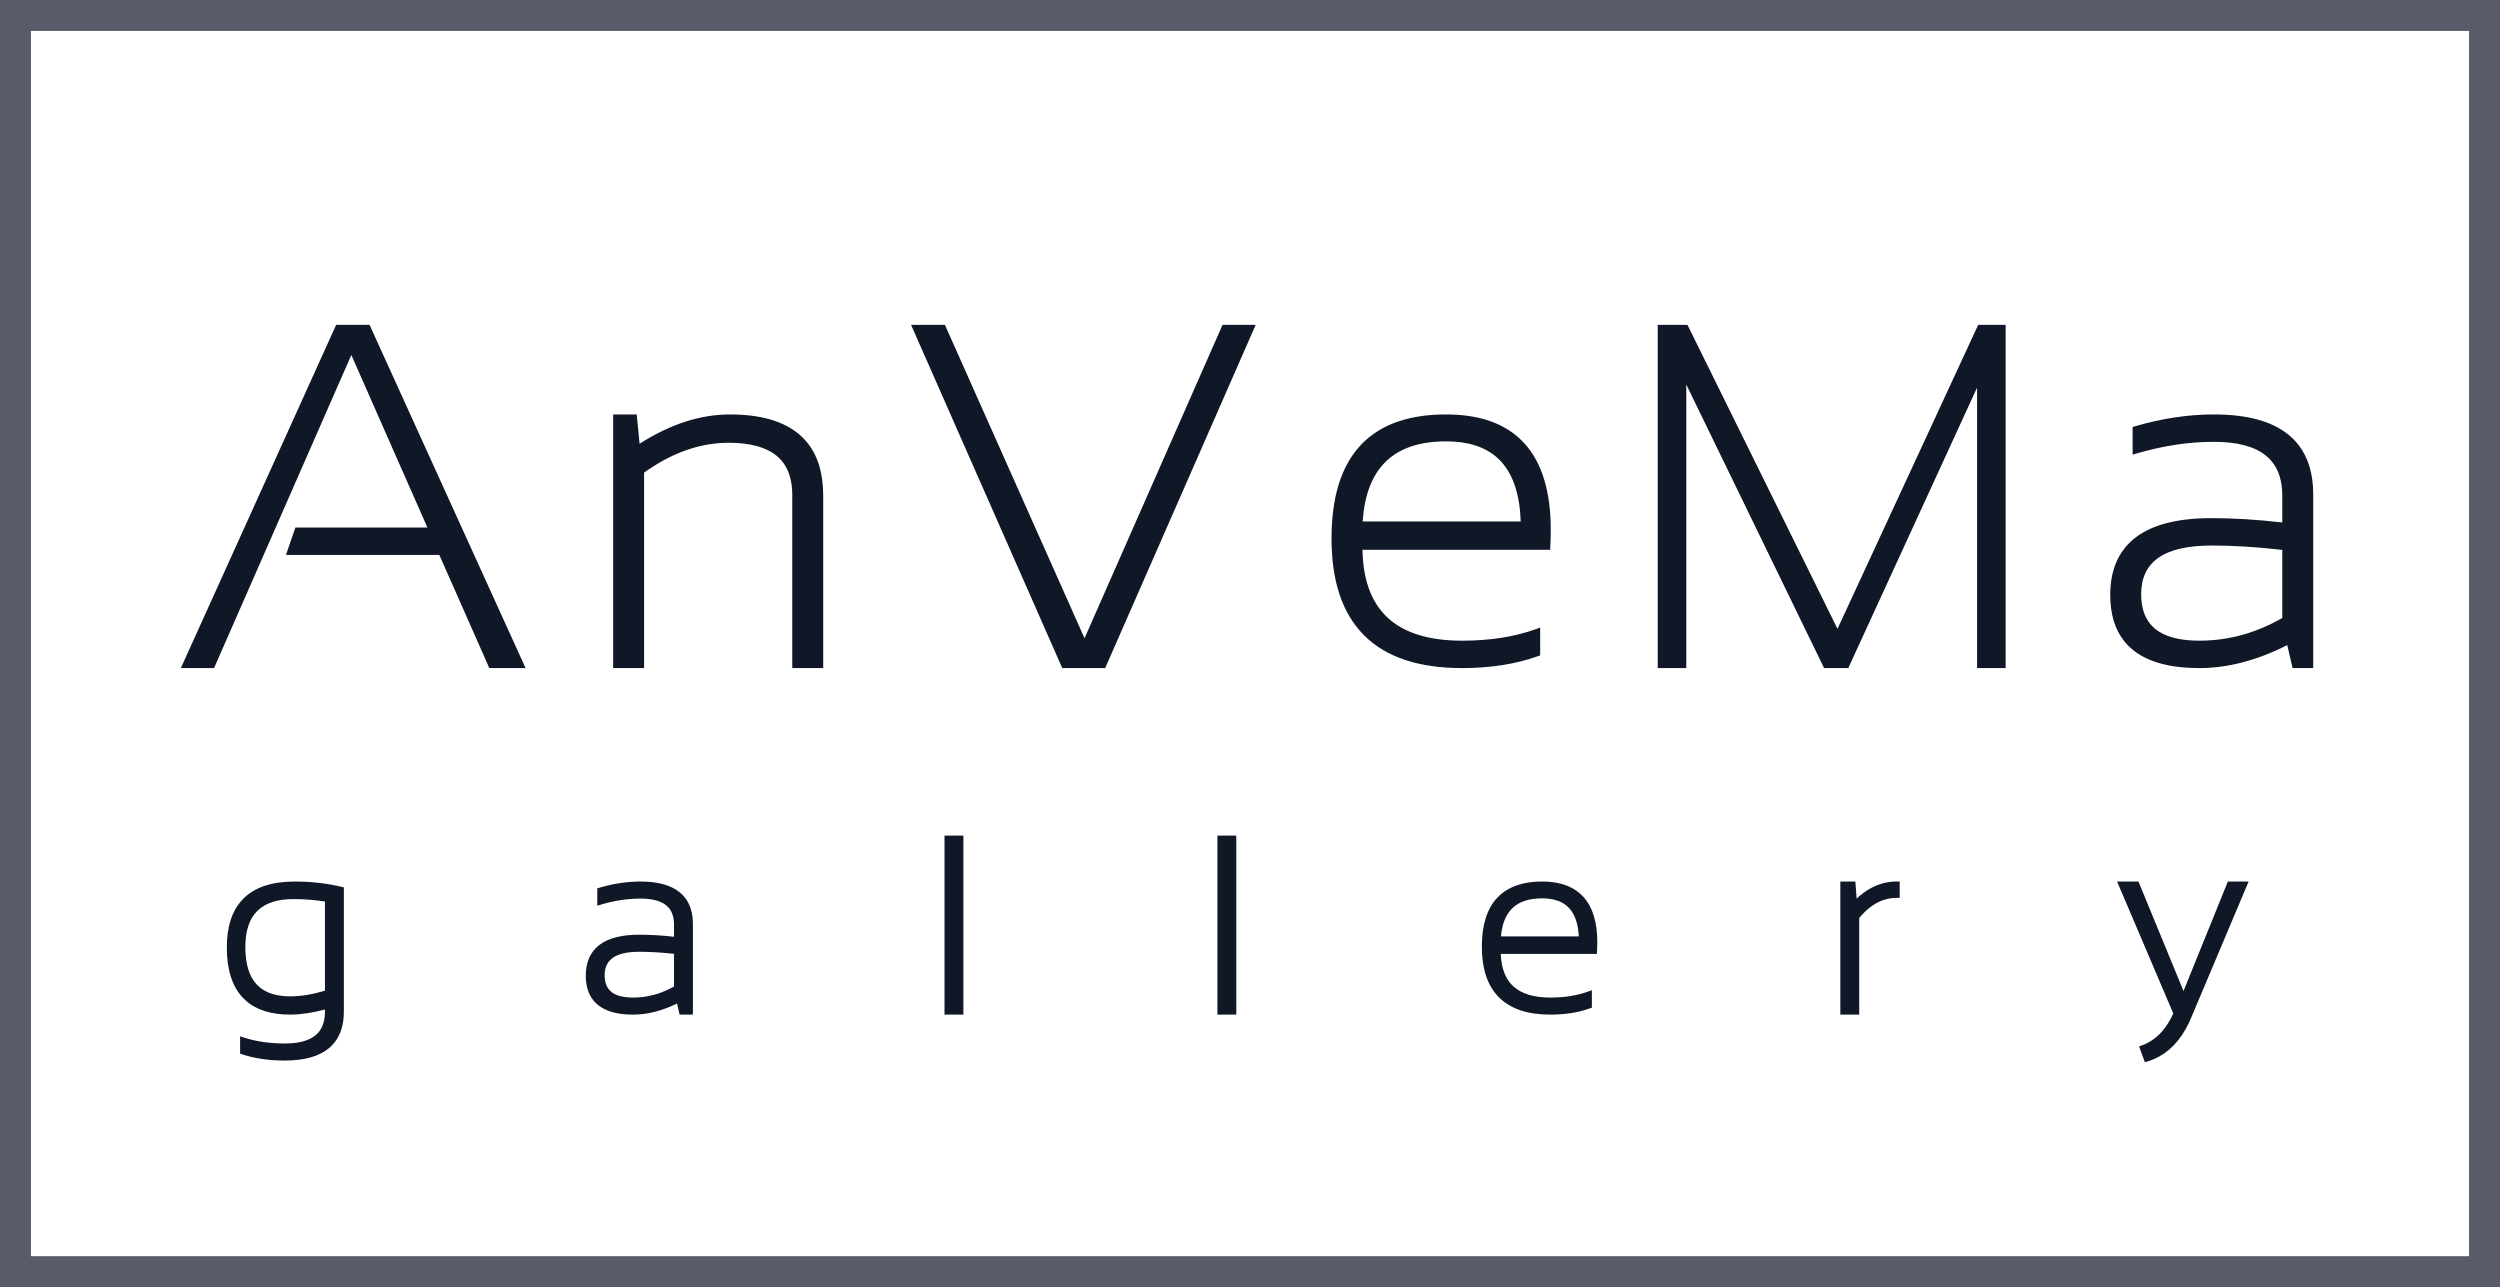 <?xml version="1.0" encoding="UTF-8"?> <svg xmlns="http://www.w3.org/2000/svg" xmlns:xlink="http://www.w3.org/1999/xlink" viewBox="0 0 404 208" width="404" height="208" fill="none"><g id="Сочетание 385"><path id="Слияние" d="M54.319 52.5L29.544 107.257L29.225 107.963L34.592 107.963L56.776 57.365L69.071 85.254L47.734 85.254L46.21 89.682L70.998 89.682L79.072 107.963L84.935 107.963L59.724 52.5L54.319 52.5ZM171.662 107.963L178.599 107.963L202.918 52.5L197.56 52.5L175.261 103.143L152.699 52.5L147.228 52.5L171.662 107.963ZM267.888 52.5L272.697 52.5L296.938 101.619L319.675 52.5L324.113 52.5L324.113 107.963L319.495 107.963L319.495 62.638L298.682 107.963L294.773 107.963L272.505 62.143L272.505 107.963L267.888 107.963L267.888 52.5ZM99.085 66.973L102.895 66.973L103.355 71.707Q110.777 66.973 117.943 66.973Q125.422 66.973 129.21 70.246C129.609 70.591 129.977 70.963 130.314 71.361C132.124 73.501 133.03 76.407 133.03 80.079L133.03 107.963L128.031 107.963L128.031 79.965C128.031 77.632 127.455 75.79 126.303 74.439C126.065 74.16 125.803 73.903 125.517 73.666C123.813 72.257 121.225 71.553 117.752 71.553C117.486 71.553 117.22 71.558 116.954 71.569L116.954 71.569Q110.433 71.831 104.085 76.374L104.085 107.963L99.085 107.963L99.085 66.973ZM250.604 85.64C250.604 86.518 250.579 87.428 250.528 88.371L250.502 88.844L220.178 88.844C220.259 93.452 221.47 96.969 223.812 99.396C223.928 99.516 224.047 99.634 224.169 99.749Q228.176 103.535 236.28 103.535C240.765 103.535 244.746 102.91 248.221 101.661L248.891 101.42L248.891 105.911L248.56 106.03C244.975 107.319 240.882 107.963 236.28 107.963Q225.779 107.963 220.482 102.713L220.473 102.705C220.418 102.649 220.363 102.594 220.308 102.538Q215.174 97.281 215.174 87.011C215.174 80.368 216.72 75.37 219.811 72.018C220.09 71.716 220.381 71.427 220.685 71.151C223.757 68.366 228.092 66.973 233.69 66.973Q241.185 66.973 245.378 70.694C245.726 71.003 246.058 71.332 246.372 71.679C249.194 74.802 250.604 79.456 250.604 85.64ZM368.817 84.43C364.766 83.963 360.946 83.73 357.358 83.73C351.966 83.73 347.904 84.757 345.175 86.811C344.409 87.387 343.748 88.043 343.193 88.779C342.741 89.378 342.359 90.029 342.048 90.733C341.359 92.288 341.014 94.094 341.014 96.151C341.014 99.234 341.766 101.719 343.268 103.606C343.681 104.123 344.149 104.595 344.674 105.023C347.083 106.983 350.664 107.963 355.416 107.963C360.015 107.963 364.751 106.723 369.622 104.243L370.481 107.963L373.816 107.963L373.816 79.889C373.816 76.583 373.014 73.907 371.408 71.861C370.926 71.246 370.371 70.687 369.744 70.186C367.063 68.044 363.074 66.973 357.777 66.973C353.614 66.973 349.352 67.615 344.991 68.897L344.632 69.003L344.632 73.473L345.274 73.285C349.545 72.028 353.713 71.4 357.777 71.4C361.508 71.4 364.289 72.129 366.121 73.586C366.498 73.886 366.836 74.219 367.134 74.584C368.256 75.957 368.817 77.789 368.817 80.079L368.817 84.43ZM242.63 74.644C244.565 76.79 245.603 79.997 245.745 84.264L220.204 84.264Q220.638 77.881 223.873 74.664C223.953 74.584 224.034 74.506 224.116 74.43C226.346 72.359 229.537 71.324 233.69 71.324C237.217 71.324 239.966 72.2 241.934 73.952C242.178 74.169 242.41 74.4 242.63 74.644ZM347.508 100.865Q346.013 99.074 346.013 96.037C346.013 94.715 346.244 93.564 346.706 92.584C346.852 92.274 347.023 91.979 347.216 91.702C347.626 91.114 348.142 90.601 348.763 90.161C350.651 88.826 353.516 88.158 357.358 88.158C360.942 88.158 364.762 88.394 368.817 88.865L368.817 99.863C366.025 101.475 363.134 102.556 360.146 103.107L360.143 103.107Q357.819 103.535 355.416 103.535Q350.642 103.535 348.303 101.647C348.01 101.41 347.745 101.149 347.508 100.865ZM152.632 135.033L155.683 135.033L155.683 163.963L152.632 163.963L152.632 135.033ZM196.734 135.033L199.785 135.033L199.785 163.963L196.734 163.963L196.734 135.033ZM39.145 170.382C41.151 171.051 43.443 171.385 46.023 171.385C49.156 171.385 51.523 170.729 53.122 169.416C53.469 169.131 53.779 168.817 54.052 168.473Q55.566 166.569 55.566 163.463L55.566 143.401L55.182 143.309Q51.628 142.455 47.605 142.455Q42.177 142.455 39.419 145.13Q39.291 145.256 39.167 145.386L39.167 145.387Q36.655 148.059 36.655 153.092Q36.655 158.475 39.222 161.212C39.361 161.361 39.506 161.503 39.656 161.639Q42.213 163.963 46.882 163.963Q49.358 163.963 52.514 163.139L52.514 163.463Q52.514 165.602 51.458 166.838C51.308 167.013 51.142 167.175 50.96 167.323Q49.36 168.627 46.062 168.627C43.602 168.627 41.401 168.31 39.459 167.675L38.803 167.461L38.803 170.268L39.145 170.382ZM108.921 151.378Q105.941 151.049 103.289 151.049Q99.059 151.049 96.894 152.678C96.484 152.986 96.131 153.337 95.833 153.73C95.589 154.053 95.383 154.405 95.214 154.785Q94.663 156.028 94.663 157.662C94.663 159.282 95.057 160.595 95.843 161.6C96.072 161.893 96.334 162.16 96.63 162.4Q98.55 163.963 102.293 163.963C104.602 163.963 106.974 163.365 109.409 162.168L109.824 163.963L111.972 163.963L111.972 149.322C111.972 147.588 111.552 146.177 110.713 145.09C110.448 144.746 110.141 144.435 109.791 144.156Q107.662 142.455 103.503 142.455Q100.269 142.455 96.877 143.452L96.519 143.558L96.519 146.357L97.16 146.169C99.326 145.532 101.441 145.213 103.503 145.213Q106.287 145.213 107.63 146.281C107.797 146.414 107.947 146.56 108.081 146.719C108.641 147.384 108.921 148.284 108.921 149.42L108.921 151.378ZM258.124 152.271Q258.124 152.958 258.084 153.686L258.057 154.158L242.527 154.158C242.606 156.361 243.216 158.041 244.356 159.198Q244.422 159.265 244.491 159.33Q246.475 161.205 250.534 161.205C252.806 161.205 254.82 160.889 256.576 160.258L257.245 160.017L257.245 162.838L256.915 162.956Q254.116 163.963 250.534 163.963C246.905 163.963 244.162 163.056 242.304 161.242Q242.28 161.219 242.257 161.196C242.213 161.153 242.17 161.109 242.128 161.065C240.354 159.221 239.467 156.525 239.467 152.975Q239.467 147.77 241.91 145.121C242.071 144.946 242.24 144.78 242.417 144.622C244.035 143.177 246.298 142.455 249.206 142.455C251.807 142.455 253.845 143.099 255.321 144.388Q255.621 144.65 255.891 144.949Q258.124 147.42 258.124 152.271ZM299.827 142.455L297.398 142.455L297.398 163.963L300.449 163.963L300.449 148.348Q302.57 145.773 305.12 145.237C305.567 145.143 306.025 145.096 306.492 145.096L306.992 145.096L306.992 142.455L306.492 142.455C305.866 142.455 305.254 142.52 304.656 142.65L304.655 142.651Q302.182 143.19 300.033 145.214L299.827 142.455ZM352.855 160.148L345.704 142.765L345.576 142.455L342.121 142.455L351.201 163.772C350.199 166.003 348.844 167.576 347.137 168.488L347.137 168.488Q346.659 168.744 346.145 168.93L345.672 169.101L346.615 171.658L347.067 171.519C347.728 171.317 348.354 171.051 348.946 170.723C351.193 169.477 352.937 167.323 354.178 164.262L363.378 142.455L360.022 142.455L352.855 160.148ZM253.61 146.796C254.525 147.811 255.033 149.319 255.135 151.322L242.554 151.322C242.728 149.331 243.325 147.829 244.344 146.816C244.369 146.791 244.394 146.766 244.42 146.741Q246.068 145.174 249.206 145.174Q251.862 145.174 253.312 146.496C253.416 146.591 253.515 146.691 253.61 146.796ZM41.575 147.211Q43.504 145.291 47.449 145.291Q49.942 145.291 52.514 145.686L52.514 160.087Q49.487 161.01 46.901 161.01Q43.48 161.01 41.693 159.301C41.611 159.223 41.531 159.142 41.455 159.058Q39.648 157.087 39.648 153.053Q39.648 149.13 41.575 147.211ZM98.455 159.96Q97.713 159.102 97.713 157.603C97.713 156.962 97.824 156.406 98.046 155.937Q98.144 155.727 98.274 155.538C98.47 155.252 98.719 155.003 99.021 154.789Q100.41 153.807 103.289 153.807Q105.935 153.807 108.921 154.142L108.921 159.424C107.549 160.2 106.131 160.722 104.666 160.991C103.888 161.134 103.097 161.205 102.293 161.205Q99.93 161.205 98.797 160.291C98.673 160.19 98.558 160.08 98.455 159.96Z" fill="rgb(16,24,40)" fill-rule="evenodd"></path><path id="Прямоугольник 5(Граница)" d="M404 0L404 208L0 208L0 0L404 0ZM5 5L5 203L399 203L399 5L5 5Z" fill="rgb(16,24,40)" fill-opacity="0.7" fill-rule="evenodd"></path></g></svg> 